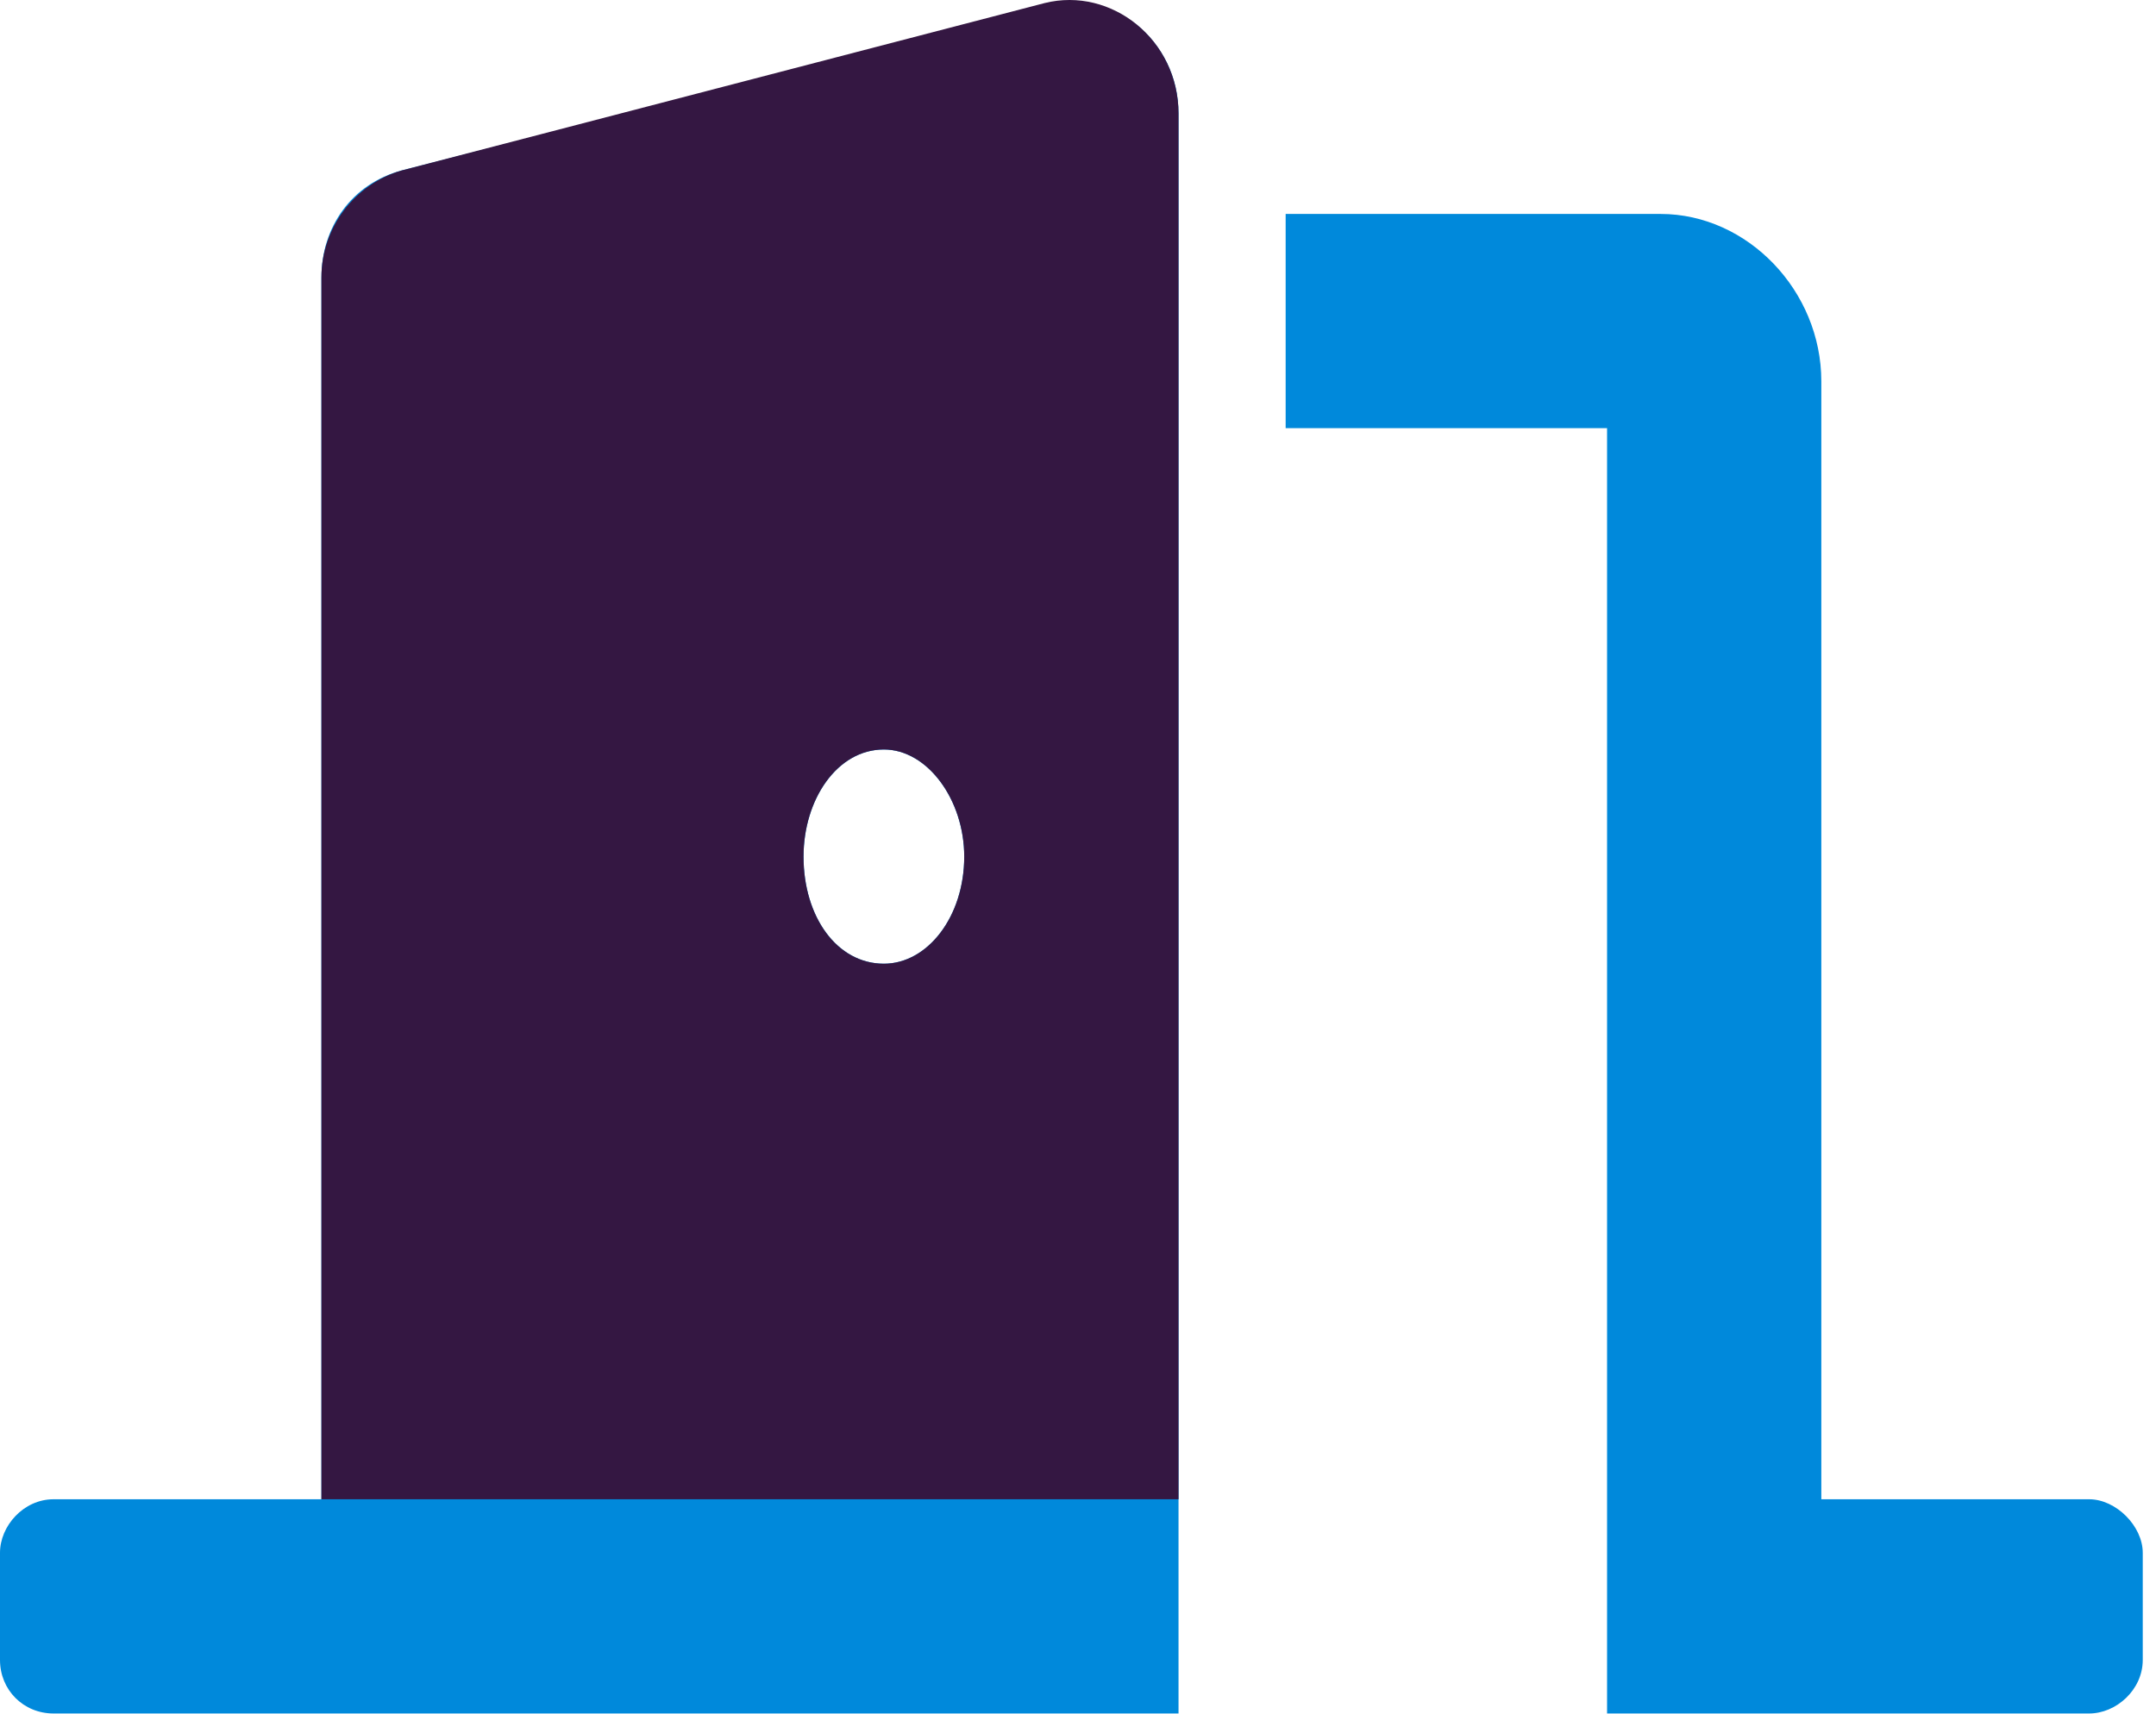 <svg width="122" height="97" viewBox="0 0 122 97" fill="none" xmlns="http://www.w3.org/2000/svg">
<path d="M118.219 84.86H103.062V21.582C103.062 16.467 98.894 12.11 93.969 12.11H72.75V24.235H90.938V96.985H118.219C119.734 96.985 121.25 95.659 121.25 93.954V87.891C121.25 86.375 119.734 84.86 118.219 84.86ZM59.109 0.364L22.734 9.647C19.893 10.405 18.188 12.868 18.188 15.709V84.86H3.031C1.326 84.86 0 86.375 0 87.891V93.954C0 95.659 1.326 96.985 3.031 96.985H66.688V6.426C66.688 2.258 62.898 -0.773 59.109 0.364ZM50.016 54.547C47.363 54.547 45.469 51.895 45.469 48.485C45.469 45.264 47.363 42.422 50.016 42.422C52.478 42.422 54.562 45.264 54.562 48.485C54.562 51.895 52.478 54.547 50.016 54.547Z" fill="#0089DB"/>
<path d="M59.109 0.174L22.734 9.647C20.082 10.405 18.188 12.868 18.188 15.709V84.86H66.688V6.426C66.688 2.258 62.898 -0.773 59.109 0.174ZM50.016 54.547C47.363 54.547 45.469 51.895 45.469 48.485C45.469 45.264 47.363 42.422 50.016 42.422C52.478 42.422 54.562 45.264 54.562 48.485C54.562 51.895 52.478 54.547 50.016 54.547Z" fill="#341742"/>
</svg>
